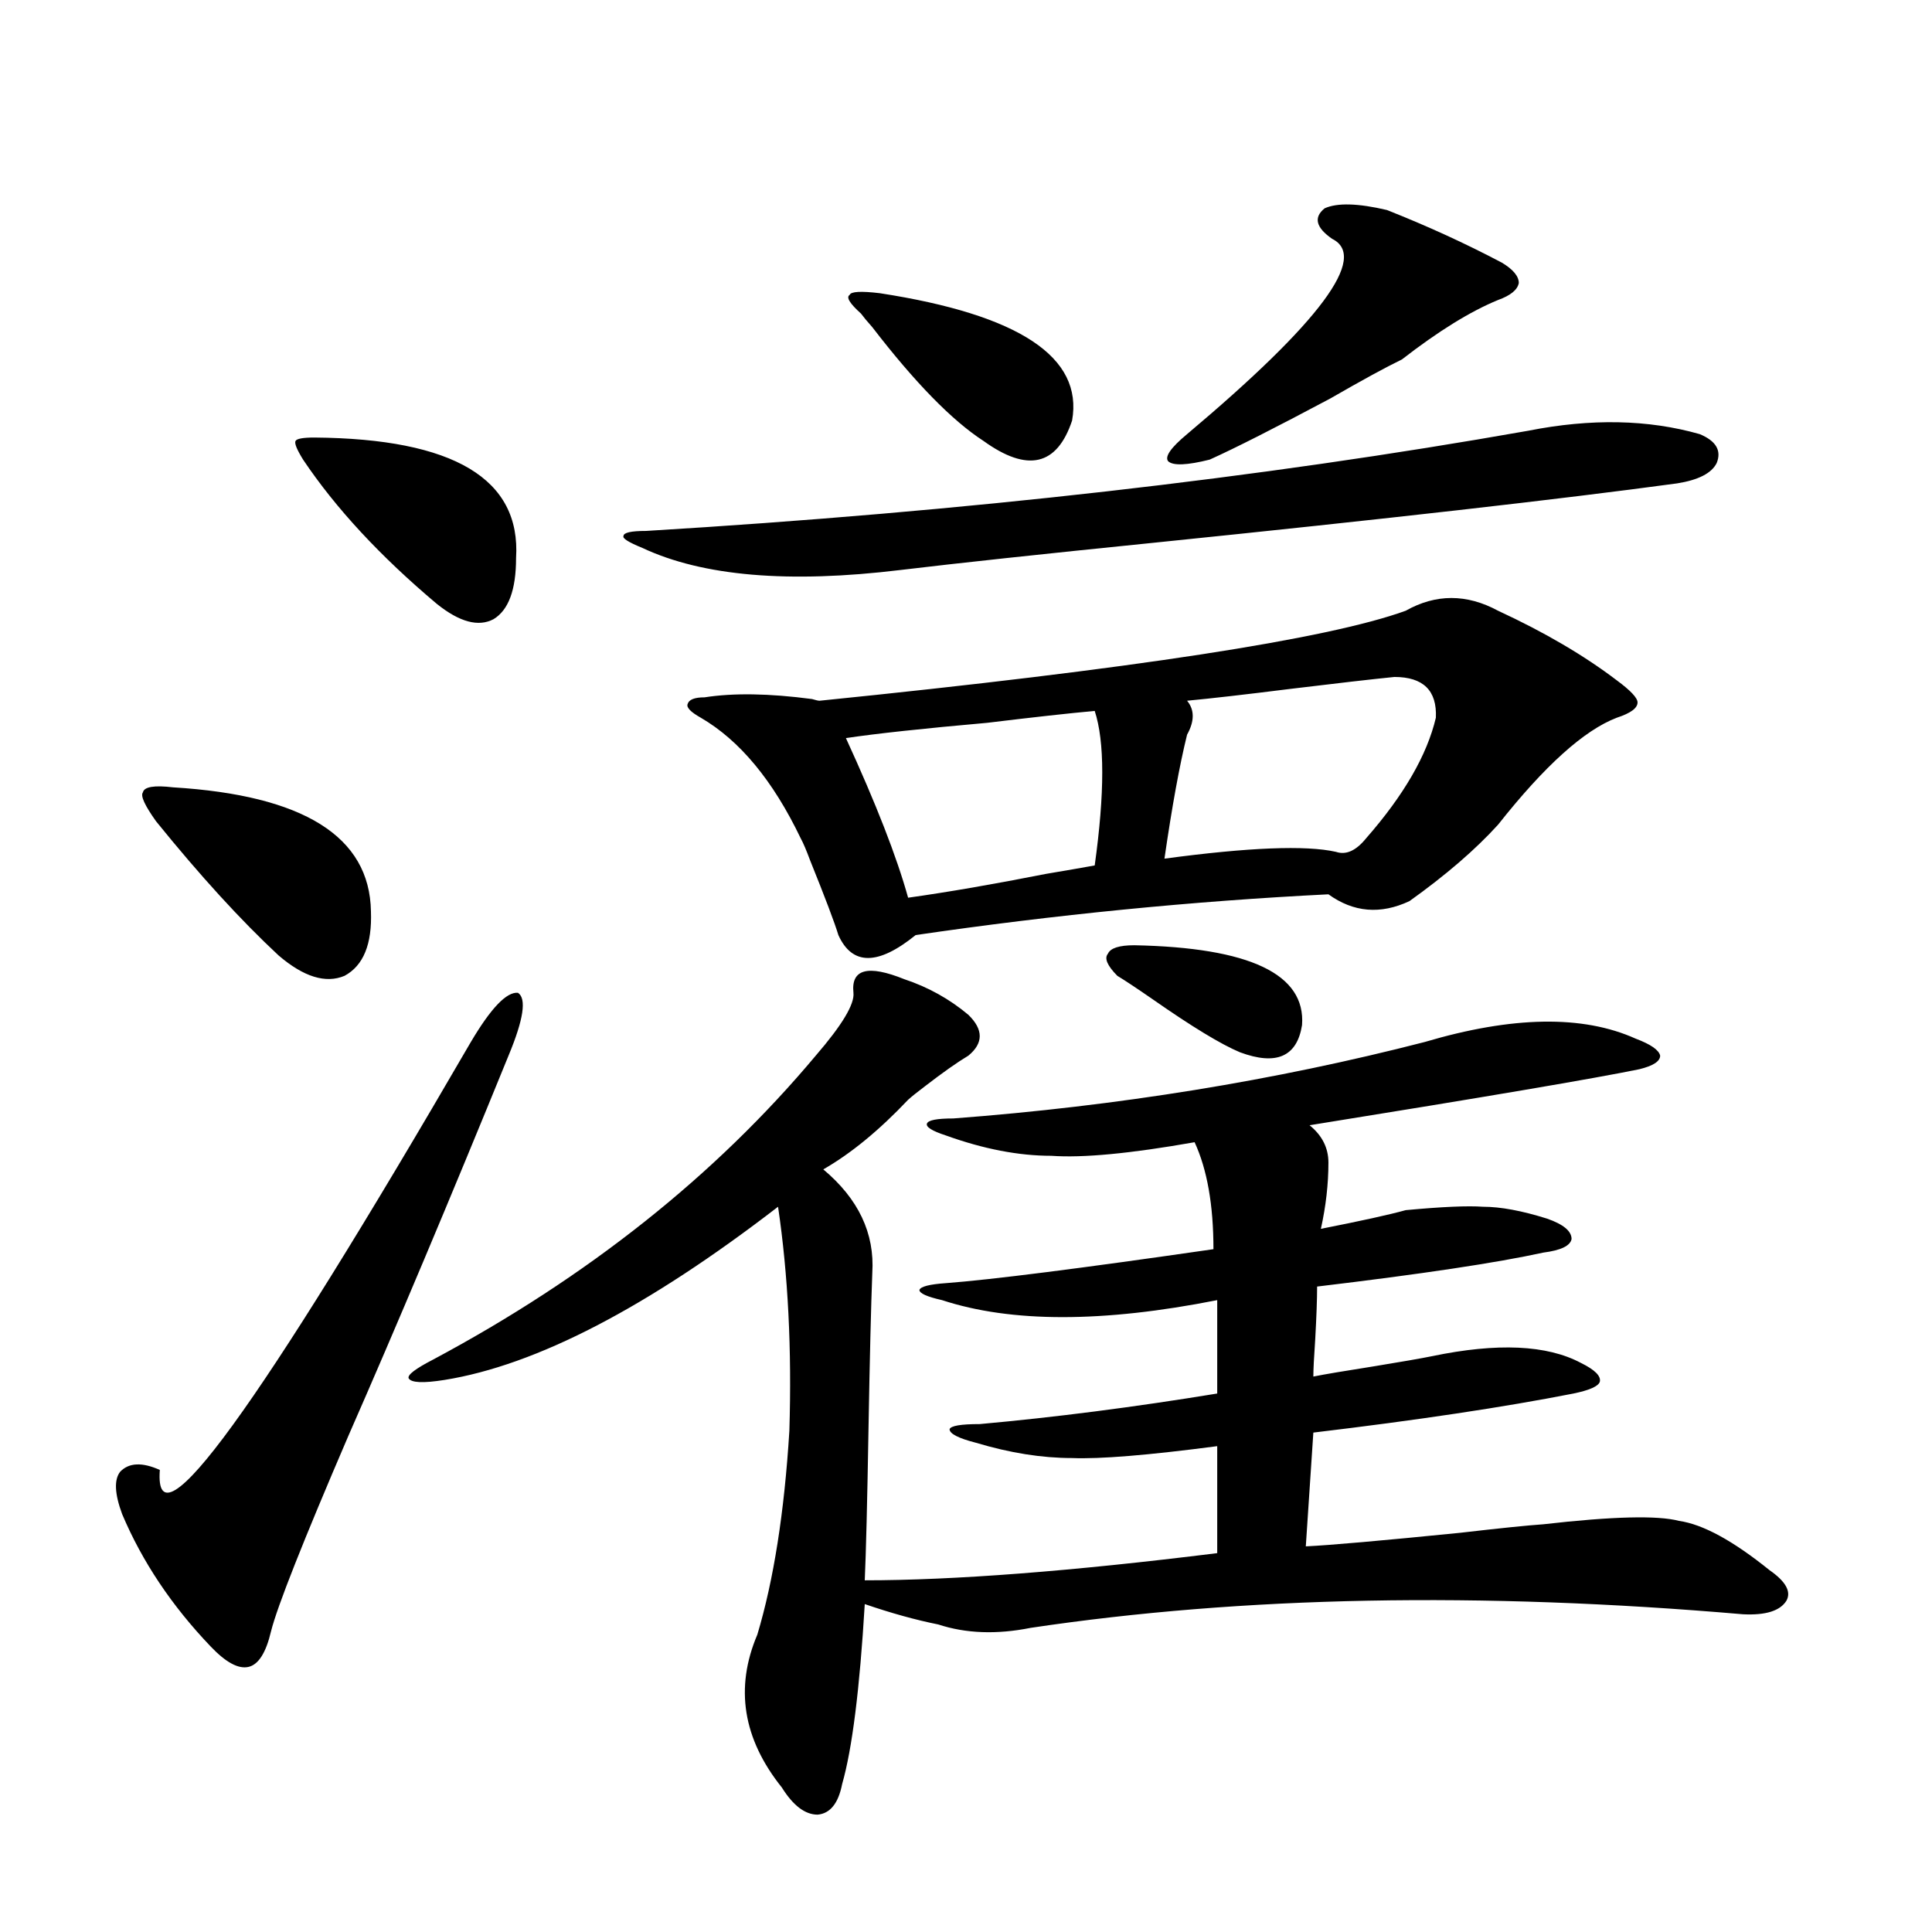<?xml version="1.0" encoding="utf-8"?>
<!-- Generator: Adobe Illustrator 16.0.0, SVG Export Plug-In . SVG Version: 6.00 Build 0)  -->
<!DOCTYPE svg PUBLIC "-//W3C//DTD SVG 1.1//EN" "http://www.w3.org/Graphics/SVG/1.1/DTD/svg11.dtd">
<svg version="1.1" id="图层_1" xmlns="http://www.w3.org/2000/svg" xmlns:xlink="http://www.w3.org/1999/xlink" x="0px" y="0px"
	 width="1000px" height="1000px" viewBox="0 0 1000 1000" enable-background="new 0 0 1000 1000" xml:space="preserve">
<path d="M263.213,546.391c-30.578,75.01-58.215,140.625-82.925,196.875c-23.414,54.492-36.752,88.18-39.999,101.074
	c-2.606,11.124-6.509,17.276-11.707,18.457c-5.213,1.168-11.707-2.348-19.512-10.547c-20.167-21.094-35.456-43.945-45.853-68.555
	c-3.902-10.547-4.237-17.866-0.976-21.973c4.543-4.683,11.372-4.971,20.487-0.879c-3.262,42.778,50.396-31.05,160.972-221.484
	c10.396-17.578,18.536-26.064,24.39-25.488C272.634,516.811,271.018,527.646,263.213,546.391z M89.559,407.523
	c67.636,4.106,101.781,25.488,102.437,64.16c0.641,17.002-3.902,28.125-13.658,33.398c-9.756,4.106-21.143,0.591-34.146-10.547
	c-19.512-18.154-40.654-41.309-63.413-69.434c-5.854-8.198-8.14-13.184-6.829-14.941C74.59,407.235,79.803,406.356,89.559,407.523z
	 M162.728,226.469c72.193,0.591,106.979,21.396,104.388,62.402c0,16.411-3.902,26.958-11.707,31.641
	c-7.805,4.106-17.561,1.47-29.268-7.91c-29.268-24.609-52.361-49.507-69.267-74.707c-3.262-5.273-4.558-8.486-3.902-9.668
	C153.612,227.06,156.874,226.469,162.728,226.469z M489.549,587.699c-7.164-2.334-10.411-4.395-9.756-6.152
	c0.641-1.758,5.198-2.637,13.658-2.637c85.196-6.44,166.49-19.624,243.896-39.551c45.518-13.472,81.949-14.063,109.266-1.758
	c7.805,2.939,12.027,5.864,12.683,8.789c0,2.939-3.582,5.273-10.731,7.031c-22.773,4.697-79.678,14.365-170.728,29.004
	c6.494,5.273,9.756,11.729,9.756,19.336c0,11.138-1.311,22.563-3.902,34.277c20.808-4.092,35.441-7.319,43.901-9.668
	c18.856-1.758,32.194-2.334,39.999-1.758c9.101,0,20.152,2.061,33.17,6.152c8.445,2.939,12.683,6.455,12.683,10.547
	c-0.655,3.516-5.533,5.864-14.634,7.031c-24.069,5.273-63.093,11.138-117.07,17.578c0,6.455-0.335,15.532-0.976,27.246
	c-0.655,9.38-0.976,15.82-0.976,19.336c5.854-1.167,16.25-2.925,31.219-5.273c14.299-2.334,24.39-4.092,30.243-5.273
	c33.811-7.031,59.511-5.85,77.071,3.516c7.149,3.516,10.396,6.743,9.756,9.668c-0.655,2.349-5.213,4.395-13.658,6.152
	c-35.776,7.031-80.653,13.774-134.631,20.215l-3.902,58.887c12.348-0.576,39.023-2.925,79.998-7.031
	c20.152-2.334,34.466-3.804,42.926-4.395c35.762-4.092,59.176-4.683,70.242-1.758c12.348,1.758,27.957,10.259,46.828,25.488
	c8.445,5.864,11.372,11.138,8.78,15.82c-3.262,5.273-10.731,7.608-22.438,7.031c-135.941-11.714-258.865-9.379-368.771,7.031
	c-17.561,3.516-33.505,2.926-47.804-1.758c-11.707-2.348-24.39-5.863-38.048-10.547c-2.606,43.945-6.509,74.996-11.707,93.164
	c-1.951,9.957-6.188,15.23-12.683,15.82c-6.509,0-12.683-4.696-18.536-14.063c-20.167-25.199-24.39-51.566-12.683-79.102
	c8.445-28.125,13.979-63.281,16.585-105.469c1.296-42.188-0.655-80.859-5.854-116.016c-67.65,52.158-125.21,82.041-172.679,89.648
	c-11.066,1.758-17.24,1.47-18.536-0.879c-0.655-1.758,3.567-4.971,12.683-9.668c79.998-42.764,146.003-95.21,198.044-157.324
	c13.658-15.82,20.152-26.655,19.512-32.52c-1.311-12.305,7.47-14.639,26.341-7.031c12.348,4.106,23.414,10.259,33.17,18.457
	c7.805,7.622,7.805,14.653,0,21.094c-5.854,3.516-13.338,8.789-22.438,15.82c-3.902,2.939-6.829,5.273-8.78,7.031
	c-14.969,15.82-29.603,27.837-43.901,36.035c18.201,15.244,26.661,33.11,25.365,53.613c-0.655,17.002-1.311,43.657-1.951,79.98
	c-0.655,38.672-1.311,65.039-1.951,79.102c46.173,0,106.979-4.683,182.435-14.063v-55.371c-35.776,4.697-60.821,6.743-75.12,6.152
	c-15.609,0-32.194-2.637-49.755-7.91c-9.115-2.334-13.658-4.683-13.658-7.031c0.641-1.758,5.854-2.637,15.609-2.637
	c39.023-3.516,79.998-8.789,122.924-15.82v-48.34c-59.19,11.729-106.674,11.729-142.436,0c-7.805-1.758-11.707-3.516-11.707-5.273
	c0.641-1.758,5.198-2.925,13.658-3.516c23.414-1.758,69.587-7.607,138.533-17.578c0-22.852-3.262-41.309-9.756-55.371
	c-33.17,5.864-57.895,8.213-74.145,7.031C527.262,598.246,509.061,594.73,489.549,587.699z M791.005,222.953
	c32.515-6.44,62.103-5.85,88.778,1.758c8.445,3.516,11.372,8.501,8.78,14.941c-2.606,5.273-9.436,8.789-20.487,10.547
	c-60.486,8.213-150.896,18.457-271.213,30.762c-57.895,5.864-101.461,10.547-130.729,14.063
	c-57.895,7.031-102.437,3.228-133.655-11.426c-7.164-2.925-10.411-4.971-9.756-6.152c0-1.758,3.902-2.637,11.707-2.637
	C499.625,264.853,651.816,247.563,791.005,222.953z M727.592,316.117c15.609-8.789,31.539-8.789,47.804,0
	c24.055,11.138,44.542,23.154,61.462,36.035c7.149,5.273,10.731,9.092,10.731,11.426c0,2.939-3.582,5.576-10.731,7.91
	c-16.92,6.455-37.407,24.912-61.462,55.371c-11.707,12.896-26.996,26.079-45.853,39.551c-14.969,7.031-28.947,5.864-41.95-3.516
	c-70.242,3.516-141.46,10.547-213.653,21.094c-19.512,15.82-32.85,15.82-39.999,0c-1.951-6.44-6.829-19.336-14.634-38.672
	c-1.951-5.273-3.582-9.077-4.878-11.426c-14.313-29.883-31.554-50.674-51.706-62.402c-5.213-2.925-7.484-5.273-6.829-7.031
	c0.641-2.334,3.567-3.516,8.78-3.516c14.954-2.334,33.49-2.046,55.608,0.879c1.951,0.591,3.247,0.879,3.902,0.879
	C586.132,346.303,687.258,330.771,727.592,316.117z M566.62,447.953c5.198-37.49,5.198-64.16,0-79.98
	c-13.018,1.182-31.554,3.228-55.608,6.152c-33.17,2.939-57.56,5.576-73.169,7.91c15.609,33.989,26.341,61.523,32.194,82.617
	c20.808-2.925,44.542-7.031,71.218-12.305C551.651,450.59,560.111,449.135,566.62,447.953z M455.403,151.762
	c72.193,11.138,105.363,33.11,99.51,65.918c-7.805,23.442-23.094,26.958-45.853,10.547c-16.265-10.547-35.456-30.171-57.56-58.887
	c-2.606-2.925-4.558-5.273-5.854-7.031c-5.854-5.273-7.805-8.486-5.854-9.668C440.435,150.883,445.647,150.595,455.403,151.762z
	 M641.74,544.633c-9.756-4.092-24.725-13.184-44.877-27.246c-8.46-5.85-14.634-9.956-18.536-12.305
	c-5.213-5.273-6.829-9.077-4.878-11.426c1.296-2.925,5.854-4.395,13.658-4.395c59.831,1.182,88.778,14.941,86.827,41.309
	C671.328,546.981,660.597,551.664,641.74,544.633z M743.201,371.488c0.641-14.063-6.509-21.094-21.463-21.094
	c-11.707,1.182-29.603,3.228-53.657,6.152c-23.414,2.939-41.31,4.985-53.657,6.152c3.902,4.697,3.902,10.547,0,17.578
	c-3.902,15.82-7.805,37.217-11.707,64.16c43.566-5.85,73.169-7.031,88.778-3.516c5.198,1.758,10.396-0.576,15.609-7.031
	C726.616,411.63,738.644,390.824,743.201,371.488z M717.836,108.695c20.808,8.213,40.64,17.29,59.511,27.246
	c5.854,3.516,8.78,7.031,8.78,10.547c-0.655,3.516-4.237,6.455-10.731,8.789c-14.313,5.864-30.898,16.123-49.755,30.762
	c-8.46,4.106-20.822,10.85-37.072,20.215c-28.627,15.244-49.435,25.791-62.438,31.641c-11.707,2.939-18.871,3.228-21.463,0.879
	c-1.951-2.334,1.296-7.031,9.756-14.063c68.932-58.008,93.977-91.694,75.12-101.074c-8.46-5.85-9.756-11.123-3.902-15.82
	C692.136,104.892,702.867,105.18,717.836,108.695z"/>
</svg>
